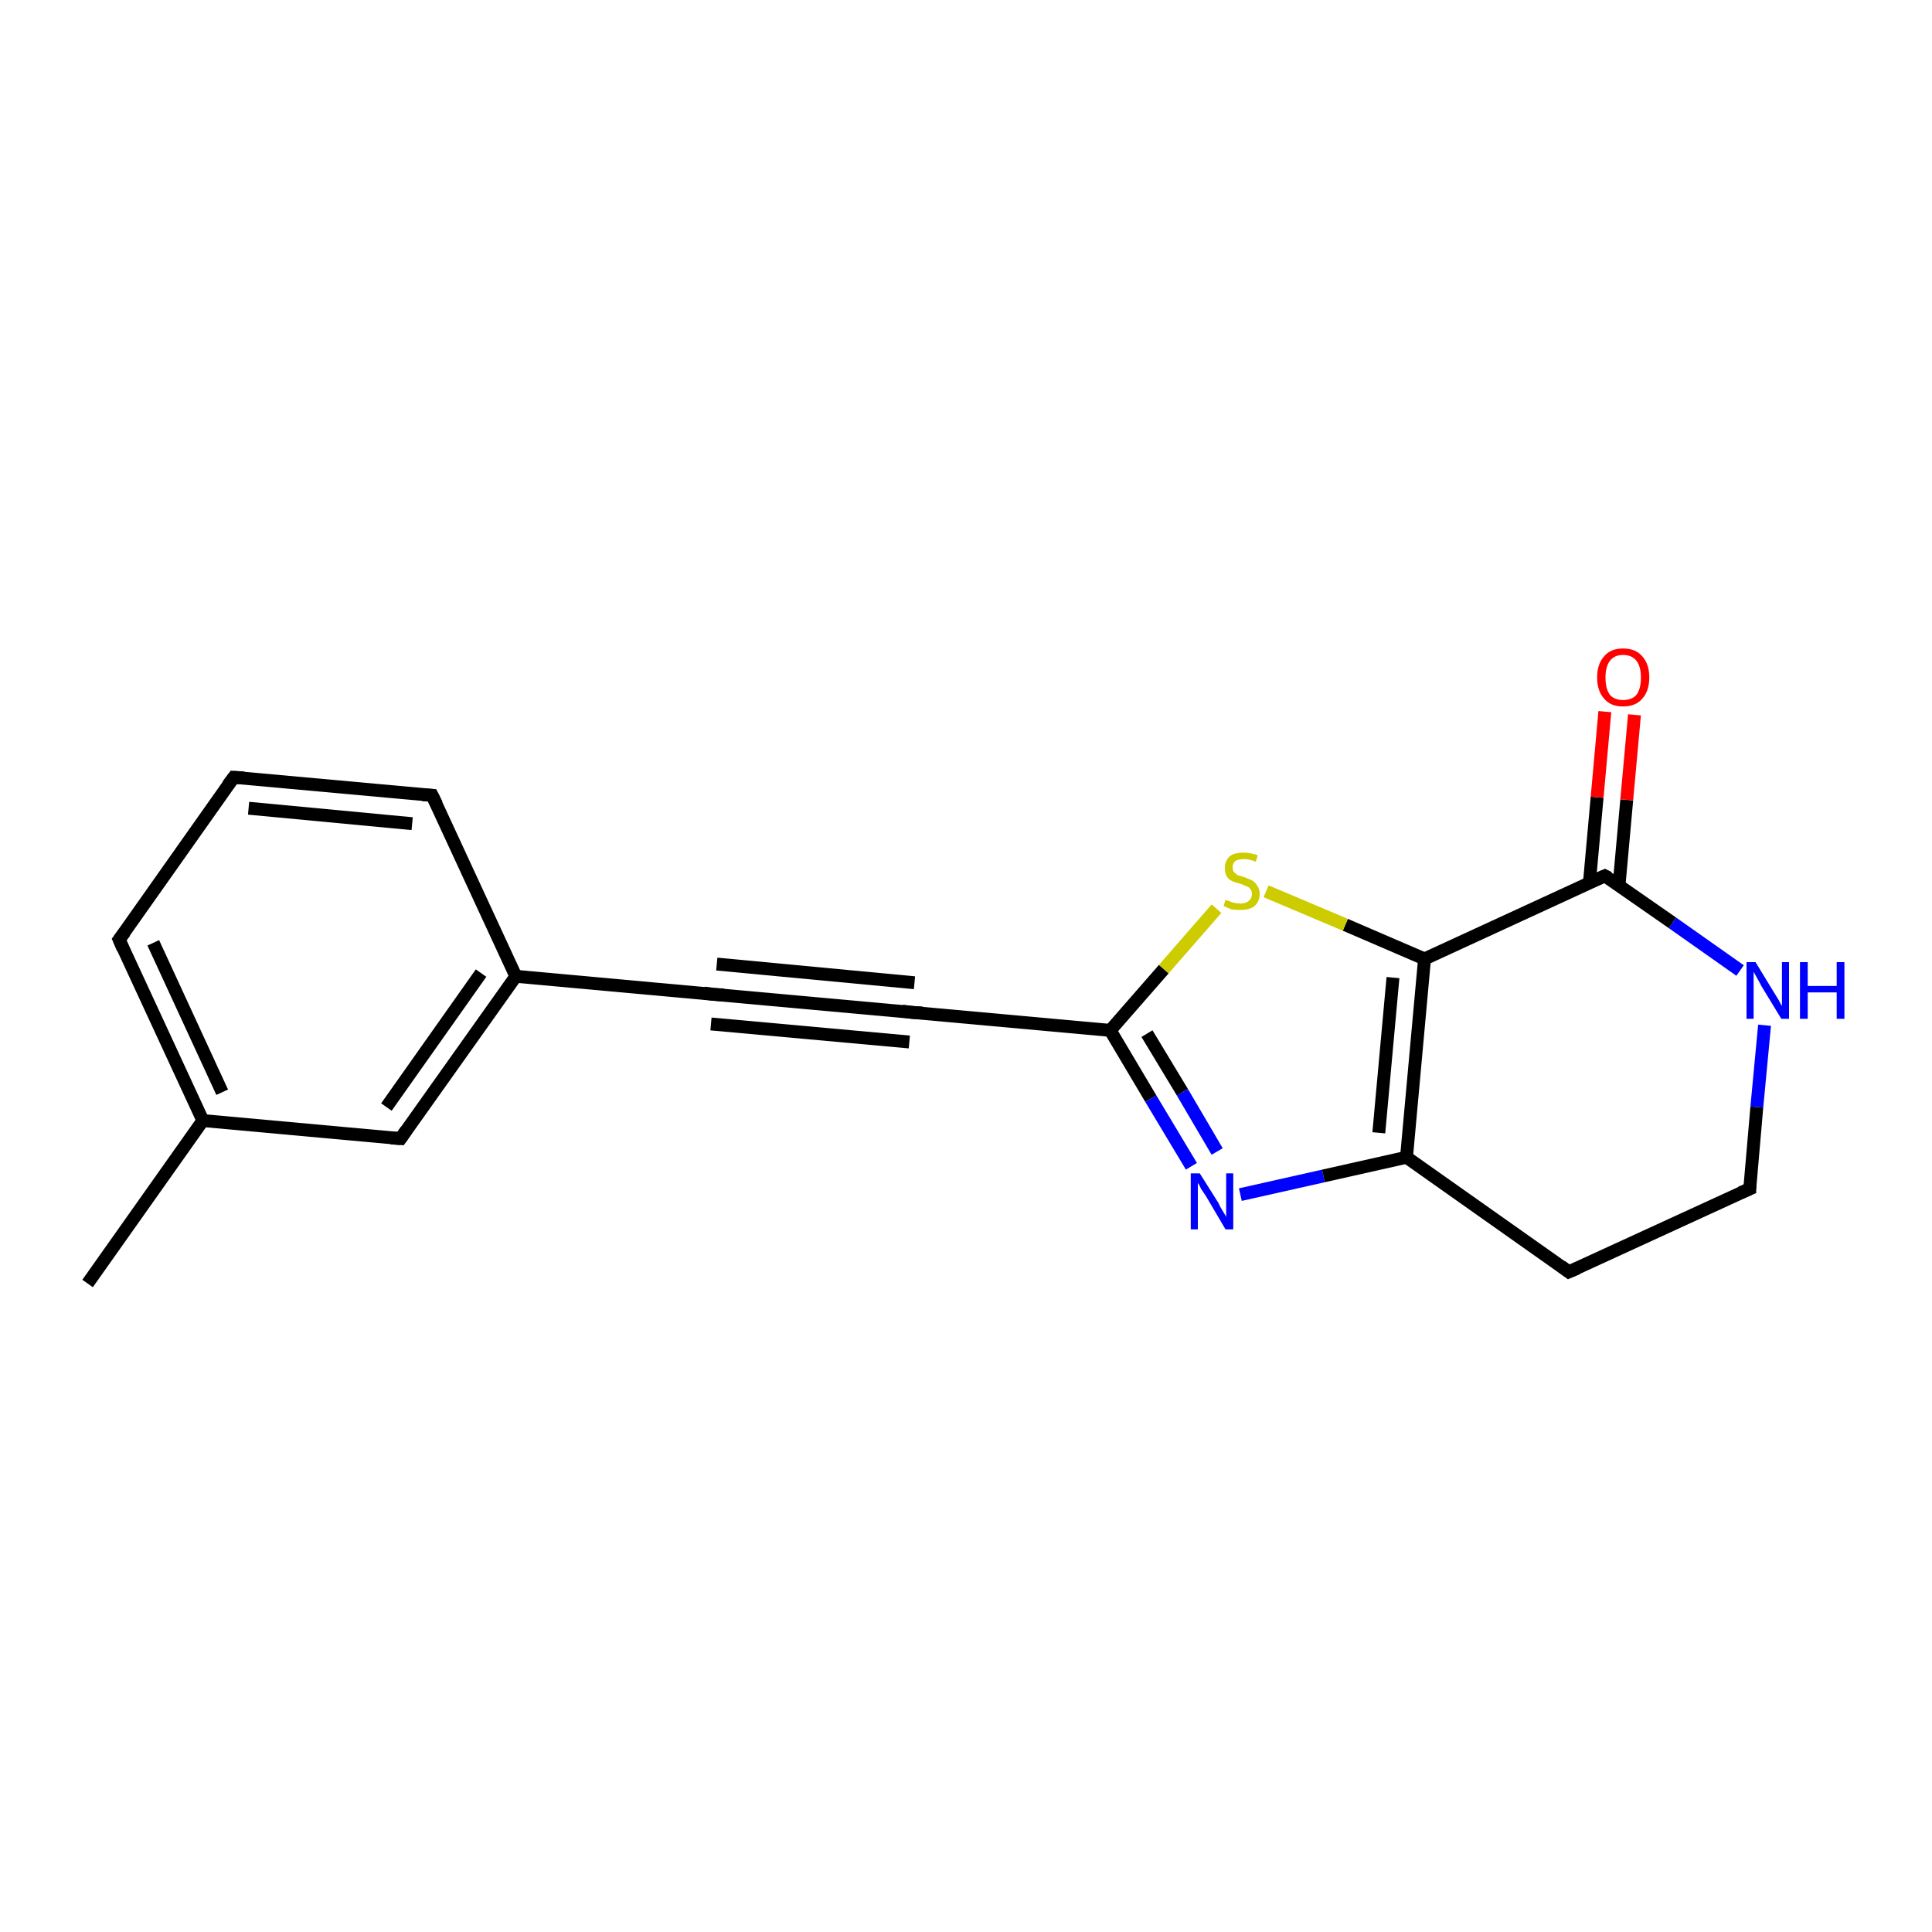 <?xml version='1.0' encoding='iso-8859-1'?>
<svg version='1.1' baseProfile='full'
              xmlns='http://www.w3.org/2000/svg'
                      xmlns:rdkit='http://www.rdkit.org/xml'
                      xmlns:xlink='http://www.w3.org/1999/xlink'
                  xml:space='preserve'
width='300px' height='300px' viewBox='0 0 300 300'>
<!-- END OF HEADER -->
<rect style='opacity:1.0;fill:#FFFFFF;stroke:none' width='300.0' height='300.0' x='0.0' y='0.0'> </rect>
<path class='bond-0 atom-0 atom-1' d='M 13.6,199.3 L 31.5,174.0' style='fill:none;fill-rule:evenodd;stroke:#000000;stroke-width:2.0px;stroke-linecap:butt;stroke-linejoin:miter;stroke-opacity:1' />
<path class='bond-1 atom-1 atom-2' d='M 31.5,174.0 L 18.5,145.9' style='fill:none;fill-rule:evenodd;stroke:#000000;stroke-width:2.0px;stroke-linecap:butt;stroke-linejoin:miter;stroke-opacity:1' />
<path class='bond-1 atom-1 atom-2' d='M 34.5,169.6 L 23.8,146.4' style='fill:none;fill-rule:evenodd;stroke:#000000;stroke-width:2.0px;stroke-linecap:butt;stroke-linejoin:miter;stroke-opacity:1' />
<path class='bond-2 atom-2 atom-3' d='M 18.5,145.9 L 36.3,120.7' style='fill:none;fill-rule:evenodd;stroke:#000000;stroke-width:2.0px;stroke-linecap:butt;stroke-linejoin:miter;stroke-opacity:1' />
<path class='bond-3 atom-3 atom-4' d='M 36.3,120.7 L 67.1,123.5' style='fill:none;fill-rule:evenodd;stroke:#000000;stroke-width:2.0px;stroke-linecap:butt;stroke-linejoin:miter;stroke-opacity:1' />
<path class='bond-3 atom-3 atom-4' d='M 38.6,125.5 L 64.0,127.9' style='fill:none;fill-rule:evenodd;stroke:#000000;stroke-width:2.0px;stroke-linecap:butt;stroke-linejoin:miter;stroke-opacity:1' />
<path class='bond-4 atom-4 atom-5' d='M 67.1,123.5 L 80.1,151.6' style='fill:none;fill-rule:evenodd;stroke:#000000;stroke-width:2.0px;stroke-linecap:butt;stroke-linejoin:miter;stroke-opacity:1' />
<path class='bond-5 atom-5 atom-6' d='M 80.1,151.6 L 62.2,176.8' style='fill:none;fill-rule:evenodd;stroke:#000000;stroke-width:2.0px;stroke-linecap:butt;stroke-linejoin:miter;stroke-opacity:1' />
<path class='bond-5 atom-5 atom-6' d='M 74.7,151.1 L 60.0,171.9' style='fill:none;fill-rule:evenodd;stroke:#000000;stroke-width:2.0px;stroke-linecap:butt;stroke-linejoin:miter;stroke-opacity:1' />
<path class='bond-6 atom-5 atom-7' d='M 80.1,151.6 L 110.8,154.4' style='fill:none;fill-rule:evenodd;stroke:#000000;stroke-width:2.0px;stroke-linecap:butt;stroke-linejoin:miter;stroke-opacity:1' />
<path class='bond-7 atom-7 atom-8' d='M 110.8,154.4 L 141.6,157.2' style='fill:none;fill-rule:evenodd;stroke:#000000;stroke-width:2.0px;stroke-linecap:butt;stroke-linejoin:miter;stroke-opacity:1' />
<path class='bond-7 atom-7 atom-8' d='M 111.3,149.7 L 142.0,152.6' style='fill:none;fill-rule:evenodd;stroke:#000000;stroke-width:2.0px;stroke-linecap:butt;stroke-linejoin:miter;stroke-opacity:1' />
<path class='bond-7 atom-7 atom-8' d='M 110.4,159.0 L 141.2,161.8' style='fill:none;fill-rule:evenodd;stroke:#000000;stroke-width:2.0px;stroke-linecap:butt;stroke-linejoin:miter;stroke-opacity:1' />
<path class='bond-8 atom-8 atom-9' d='M 141.6,157.2 L 172.4,160.0' style='fill:none;fill-rule:evenodd;stroke:#000000;stroke-width:2.0px;stroke-linecap:butt;stroke-linejoin:miter;stroke-opacity:1' />
<path class='bond-9 atom-9 atom-10' d='M 172.4,160.0 L 178.7,170.6' style='fill:none;fill-rule:evenodd;stroke:#000000;stroke-width:2.0px;stroke-linecap:butt;stroke-linejoin:miter;stroke-opacity:1' />
<path class='bond-9 atom-9 atom-10' d='M 178.7,170.6 L 185.0,181.1' style='fill:none;fill-rule:evenodd;stroke:#0000FF;stroke-width:2.0px;stroke-linecap:butt;stroke-linejoin:miter;stroke-opacity:1' />
<path class='bond-9 atom-9 atom-10' d='M 178.1,160.5 L 183.6,169.6' style='fill:none;fill-rule:evenodd;stroke:#000000;stroke-width:2.0px;stroke-linecap:butt;stroke-linejoin:miter;stroke-opacity:1' />
<path class='bond-9 atom-9 atom-10' d='M 183.6,169.6 L 189.0,178.8' style='fill:none;fill-rule:evenodd;stroke:#0000FF;stroke-width:2.0px;stroke-linecap:butt;stroke-linejoin:miter;stroke-opacity:1' />
<path class='bond-10 atom-10 atom-11' d='M 192.6,185.5 L 205.5,182.6' style='fill:none;fill-rule:evenodd;stroke:#0000FF;stroke-width:2.0px;stroke-linecap:butt;stroke-linejoin:miter;stroke-opacity:1' />
<path class='bond-10 atom-10 atom-11' d='M 205.5,182.6 L 218.4,179.7' style='fill:none;fill-rule:evenodd;stroke:#000000;stroke-width:2.0px;stroke-linecap:butt;stroke-linejoin:miter;stroke-opacity:1' />
<path class='bond-11 atom-11 atom-12' d='M 218.4,179.7 L 243.6,197.5' style='fill:none;fill-rule:evenodd;stroke:#000000;stroke-width:2.0px;stroke-linecap:butt;stroke-linejoin:miter;stroke-opacity:1' />
<path class='bond-12 atom-12 atom-13' d='M 243.6,197.5 L 271.7,184.6' style='fill:none;fill-rule:evenodd;stroke:#000000;stroke-width:2.0px;stroke-linecap:butt;stroke-linejoin:miter;stroke-opacity:1' />
<path class='bond-13 atom-13 atom-14' d='M 271.7,184.6 L 272.8,171.9' style='fill:none;fill-rule:evenodd;stroke:#000000;stroke-width:2.0px;stroke-linecap:butt;stroke-linejoin:miter;stroke-opacity:1' />
<path class='bond-13 atom-13 atom-14' d='M 272.8,171.9 L 274.0,159.2' style='fill:none;fill-rule:evenodd;stroke:#0000FF;stroke-width:2.0px;stroke-linecap:butt;stroke-linejoin:miter;stroke-opacity:1' />
<path class='bond-14 atom-14 atom-15' d='M 270.2,150.7 L 259.7,143.3' style='fill:none;fill-rule:evenodd;stroke:#0000FF;stroke-width:2.0px;stroke-linecap:butt;stroke-linejoin:miter;stroke-opacity:1' />
<path class='bond-14 atom-14 atom-15' d='M 259.7,143.3 L 249.2,136.0' style='fill:none;fill-rule:evenodd;stroke:#000000;stroke-width:2.0px;stroke-linecap:butt;stroke-linejoin:miter;stroke-opacity:1' />
<path class='bond-15 atom-15 atom-16' d='M 251.4,137.5 L 252.6,124.2' style='fill:none;fill-rule:evenodd;stroke:#000000;stroke-width:2.0px;stroke-linecap:butt;stroke-linejoin:miter;stroke-opacity:1' />
<path class='bond-15 atom-15 atom-16' d='M 252.6,124.2 L 253.8,111.0' style='fill:none;fill-rule:evenodd;stroke:#FF0000;stroke-width:2.0px;stroke-linecap:butt;stroke-linejoin:miter;stroke-opacity:1' />
<path class='bond-15 atom-15 atom-16' d='M 246.8,137.1 L 248.0,123.8' style='fill:none;fill-rule:evenodd;stroke:#000000;stroke-width:2.0px;stroke-linecap:butt;stroke-linejoin:miter;stroke-opacity:1' />
<path class='bond-15 atom-15 atom-16' d='M 248.0,123.8 L 249.2,110.5' style='fill:none;fill-rule:evenodd;stroke:#FF0000;stroke-width:2.0px;stroke-linecap:butt;stroke-linejoin:miter;stroke-opacity:1' />
<path class='bond-16 atom-15 atom-17' d='M 249.2,136.0 L 221.2,148.9' style='fill:none;fill-rule:evenodd;stroke:#000000;stroke-width:2.0px;stroke-linecap:butt;stroke-linejoin:miter;stroke-opacity:1' />
<path class='bond-17 atom-17 atom-18' d='M 221.2,148.9 L 208.9,143.6' style='fill:none;fill-rule:evenodd;stroke:#000000;stroke-width:2.0px;stroke-linecap:butt;stroke-linejoin:miter;stroke-opacity:1' />
<path class='bond-17 atom-17 atom-18' d='M 208.9,143.6 L 196.6,138.4' style='fill:none;fill-rule:evenodd;stroke:#CCCC00;stroke-width:2.0px;stroke-linecap:butt;stroke-linejoin:miter;stroke-opacity:1' />
<path class='bond-18 atom-6 atom-1' d='M 62.2,176.8 L 31.5,174.0' style='fill:none;fill-rule:evenodd;stroke:#000000;stroke-width:2.0px;stroke-linecap:butt;stroke-linejoin:miter;stroke-opacity:1' />
<path class='bond-19 atom-18 atom-9' d='M 188.9,141.1 L 180.7,150.5' style='fill:none;fill-rule:evenodd;stroke:#CCCC00;stroke-width:2.0px;stroke-linecap:butt;stroke-linejoin:miter;stroke-opacity:1' />
<path class='bond-19 atom-18 atom-9' d='M 180.7,150.5 L 172.4,160.0' style='fill:none;fill-rule:evenodd;stroke:#000000;stroke-width:2.0px;stroke-linecap:butt;stroke-linejoin:miter;stroke-opacity:1' />
<path class='bond-20 atom-17 atom-11' d='M 221.2,148.9 L 218.4,179.7' style='fill:none;fill-rule:evenodd;stroke:#000000;stroke-width:2.0px;stroke-linecap:butt;stroke-linejoin:miter;stroke-opacity:1' />
<path class='bond-20 atom-17 atom-11' d='M 216.3,151.8 L 214.1,175.9' style='fill:none;fill-rule:evenodd;stroke:#000000;stroke-width:2.0px;stroke-linecap:butt;stroke-linejoin:miter;stroke-opacity:1' />
<path d='M 19.1,147.3 L 18.5,145.9 L 19.4,144.7' style='fill:none;stroke:#000000;stroke-width:2.0px;stroke-linecap:butt;stroke-linejoin:miter;stroke-opacity:1;' />
<path d='M 35.4,121.9 L 36.3,120.7 L 37.9,120.8' style='fill:none;stroke:#000000;stroke-width:2.0px;stroke-linecap:butt;stroke-linejoin:miter;stroke-opacity:1;' />
<path d='M 65.6,123.4 L 67.1,123.5 L 67.8,124.9' style='fill:none;stroke:#000000;stroke-width:2.0px;stroke-linecap:butt;stroke-linejoin:miter;stroke-opacity:1;' />
<path d='M 63.1,175.5 L 62.2,176.8 L 60.7,176.7' style='fill:none;stroke:#000000;stroke-width:2.0px;stroke-linecap:butt;stroke-linejoin:miter;stroke-opacity:1;' />
<path d='M 109.3,154.2 L 110.8,154.4 L 112.4,154.5' style='fill:none;stroke:#000000;stroke-width:2.0px;stroke-linecap:butt;stroke-linejoin:miter;stroke-opacity:1;' />
<path d='M 140.1,157.0 L 141.6,157.2 L 143.2,157.3' style='fill:none;stroke:#000000;stroke-width:2.0px;stroke-linecap:butt;stroke-linejoin:miter;stroke-opacity:1;' />
<path d='M 242.4,196.6 L 243.6,197.5 L 245.0,196.9' style='fill:none;stroke:#000000;stroke-width:2.0px;stroke-linecap:butt;stroke-linejoin:miter;stroke-opacity:1;' />
<path d='M 270.3,185.2 L 271.7,184.6 L 271.7,183.9' style='fill:none;stroke:#000000;stroke-width:2.0px;stroke-linecap:butt;stroke-linejoin:miter;stroke-opacity:1;' />
<path d='M 249.8,136.3 L 249.2,136.0 L 247.8,136.6' style='fill:none;stroke:#000000;stroke-width:2.0px;stroke-linecap:butt;stroke-linejoin:miter;stroke-opacity:1;' />
<path class='atom-10' d='M 186.3 182.2
L 189.2 186.8
Q 189.4 187.3, 189.9 188.1
Q 190.4 188.9, 190.4 189.0
L 190.4 182.2
L 191.5 182.2
L 191.5 190.9
L 190.3 190.9
L 187.3 185.8
Q 186.9 185.2, 186.5 184.6
Q 186.2 183.9, 186.0 183.7
L 186.0 190.9
L 184.9 190.9
L 184.9 182.2
L 186.3 182.2
' fill='#0000FF'/>
<path class='atom-14' d='M 272.6 149.4
L 275.4 154.0
Q 275.7 154.5, 276.2 155.3
Q 276.6 156.1, 276.7 156.2
L 276.7 149.4
L 277.8 149.4
L 277.8 158.2
L 276.6 158.2
L 273.5 153.1
Q 273.2 152.5, 272.8 151.8
Q 272.4 151.1, 272.3 150.9
L 272.3 158.2
L 271.2 158.2
L 271.2 149.4
L 272.6 149.4
' fill='#0000FF'/>
<path class='atom-14' d='M 279.5 149.4
L 280.7 149.4
L 280.7 153.1
L 285.2 153.1
L 285.2 149.4
L 286.4 149.4
L 286.4 158.2
L 285.2 158.2
L 285.2 154.1
L 280.7 154.1
L 280.7 158.2
L 279.5 158.2
L 279.5 149.4
' fill='#0000FF'/>
<path class='atom-16' d='M 248.0 105.2
Q 248.0 103.1, 249.1 101.9
Q 250.1 100.7, 252.0 100.7
Q 254.0 100.7, 255.0 101.9
Q 256.1 103.1, 256.1 105.2
Q 256.1 107.3, 255.0 108.5
Q 254.0 109.7, 252.0 109.7
Q 250.1 109.7, 249.1 108.5
Q 248.0 107.3, 248.0 105.2
M 252.0 108.7
Q 253.4 108.7, 254.1 107.9
Q 254.8 107.0, 254.8 105.2
Q 254.8 103.5, 254.1 102.6
Q 253.4 101.7, 252.0 101.7
Q 250.7 101.7, 250.0 102.6
Q 249.3 103.5, 249.3 105.2
Q 249.3 107.0, 250.0 107.9
Q 250.7 108.7, 252.0 108.7
' fill='#FF0000'/>
<path class='atom-18' d='M 190.3 139.7
Q 190.4 139.8, 190.8 139.9
Q 191.2 140.1, 191.7 140.2
Q 192.1 140.3, 192.6 140.3
Q 193.4 140.3, 193.9 139.9
Q 194.4 139.5, 194.4 138.8
Q 194.4 138.3, 194.1 138.0
Q 193.9 137.7, 193.5 137.6
Q 193.1 137.4, 192.5 137.2
Q 191.7 137.0, 191.3 136.8
Q 190.8 136.6, 190.5 136.1
Q 190.2 135.6, 190.2 134.8
Q 190.2 133.7, 190.9 133.0
Q 191.6 132.4, 193.1 132.4
Q 194.1 132.4, 195.3 132.8
L 195.0 133.8
Q 194.0 133.4, 193.2 133.4
Q 192.3 133.4, 191.8 133.7
Q 191.4 134.1, 191.4 134.7
Q 191.4 135.1, 191.6 135.4
Q 191.9 135.7, 192.2 135.9
Q 192.6 136.0, 193.2 136.2
Q 194.0 136.5, 194.4 136.7
Q 194.9 137.0, 195.2 137.5
Q 195.6 138.0, 195.6 138.8
Q 195.6 140.0, 194.8 140.7
Q 194.0 141.3, 192.6 141.3
Q 191.8 141.3, 191.2 141.2
Q 190.7 141.0, 190.0 140.7
L 190.3 139.7
' fill='#CCCC00'/>
</svg>
